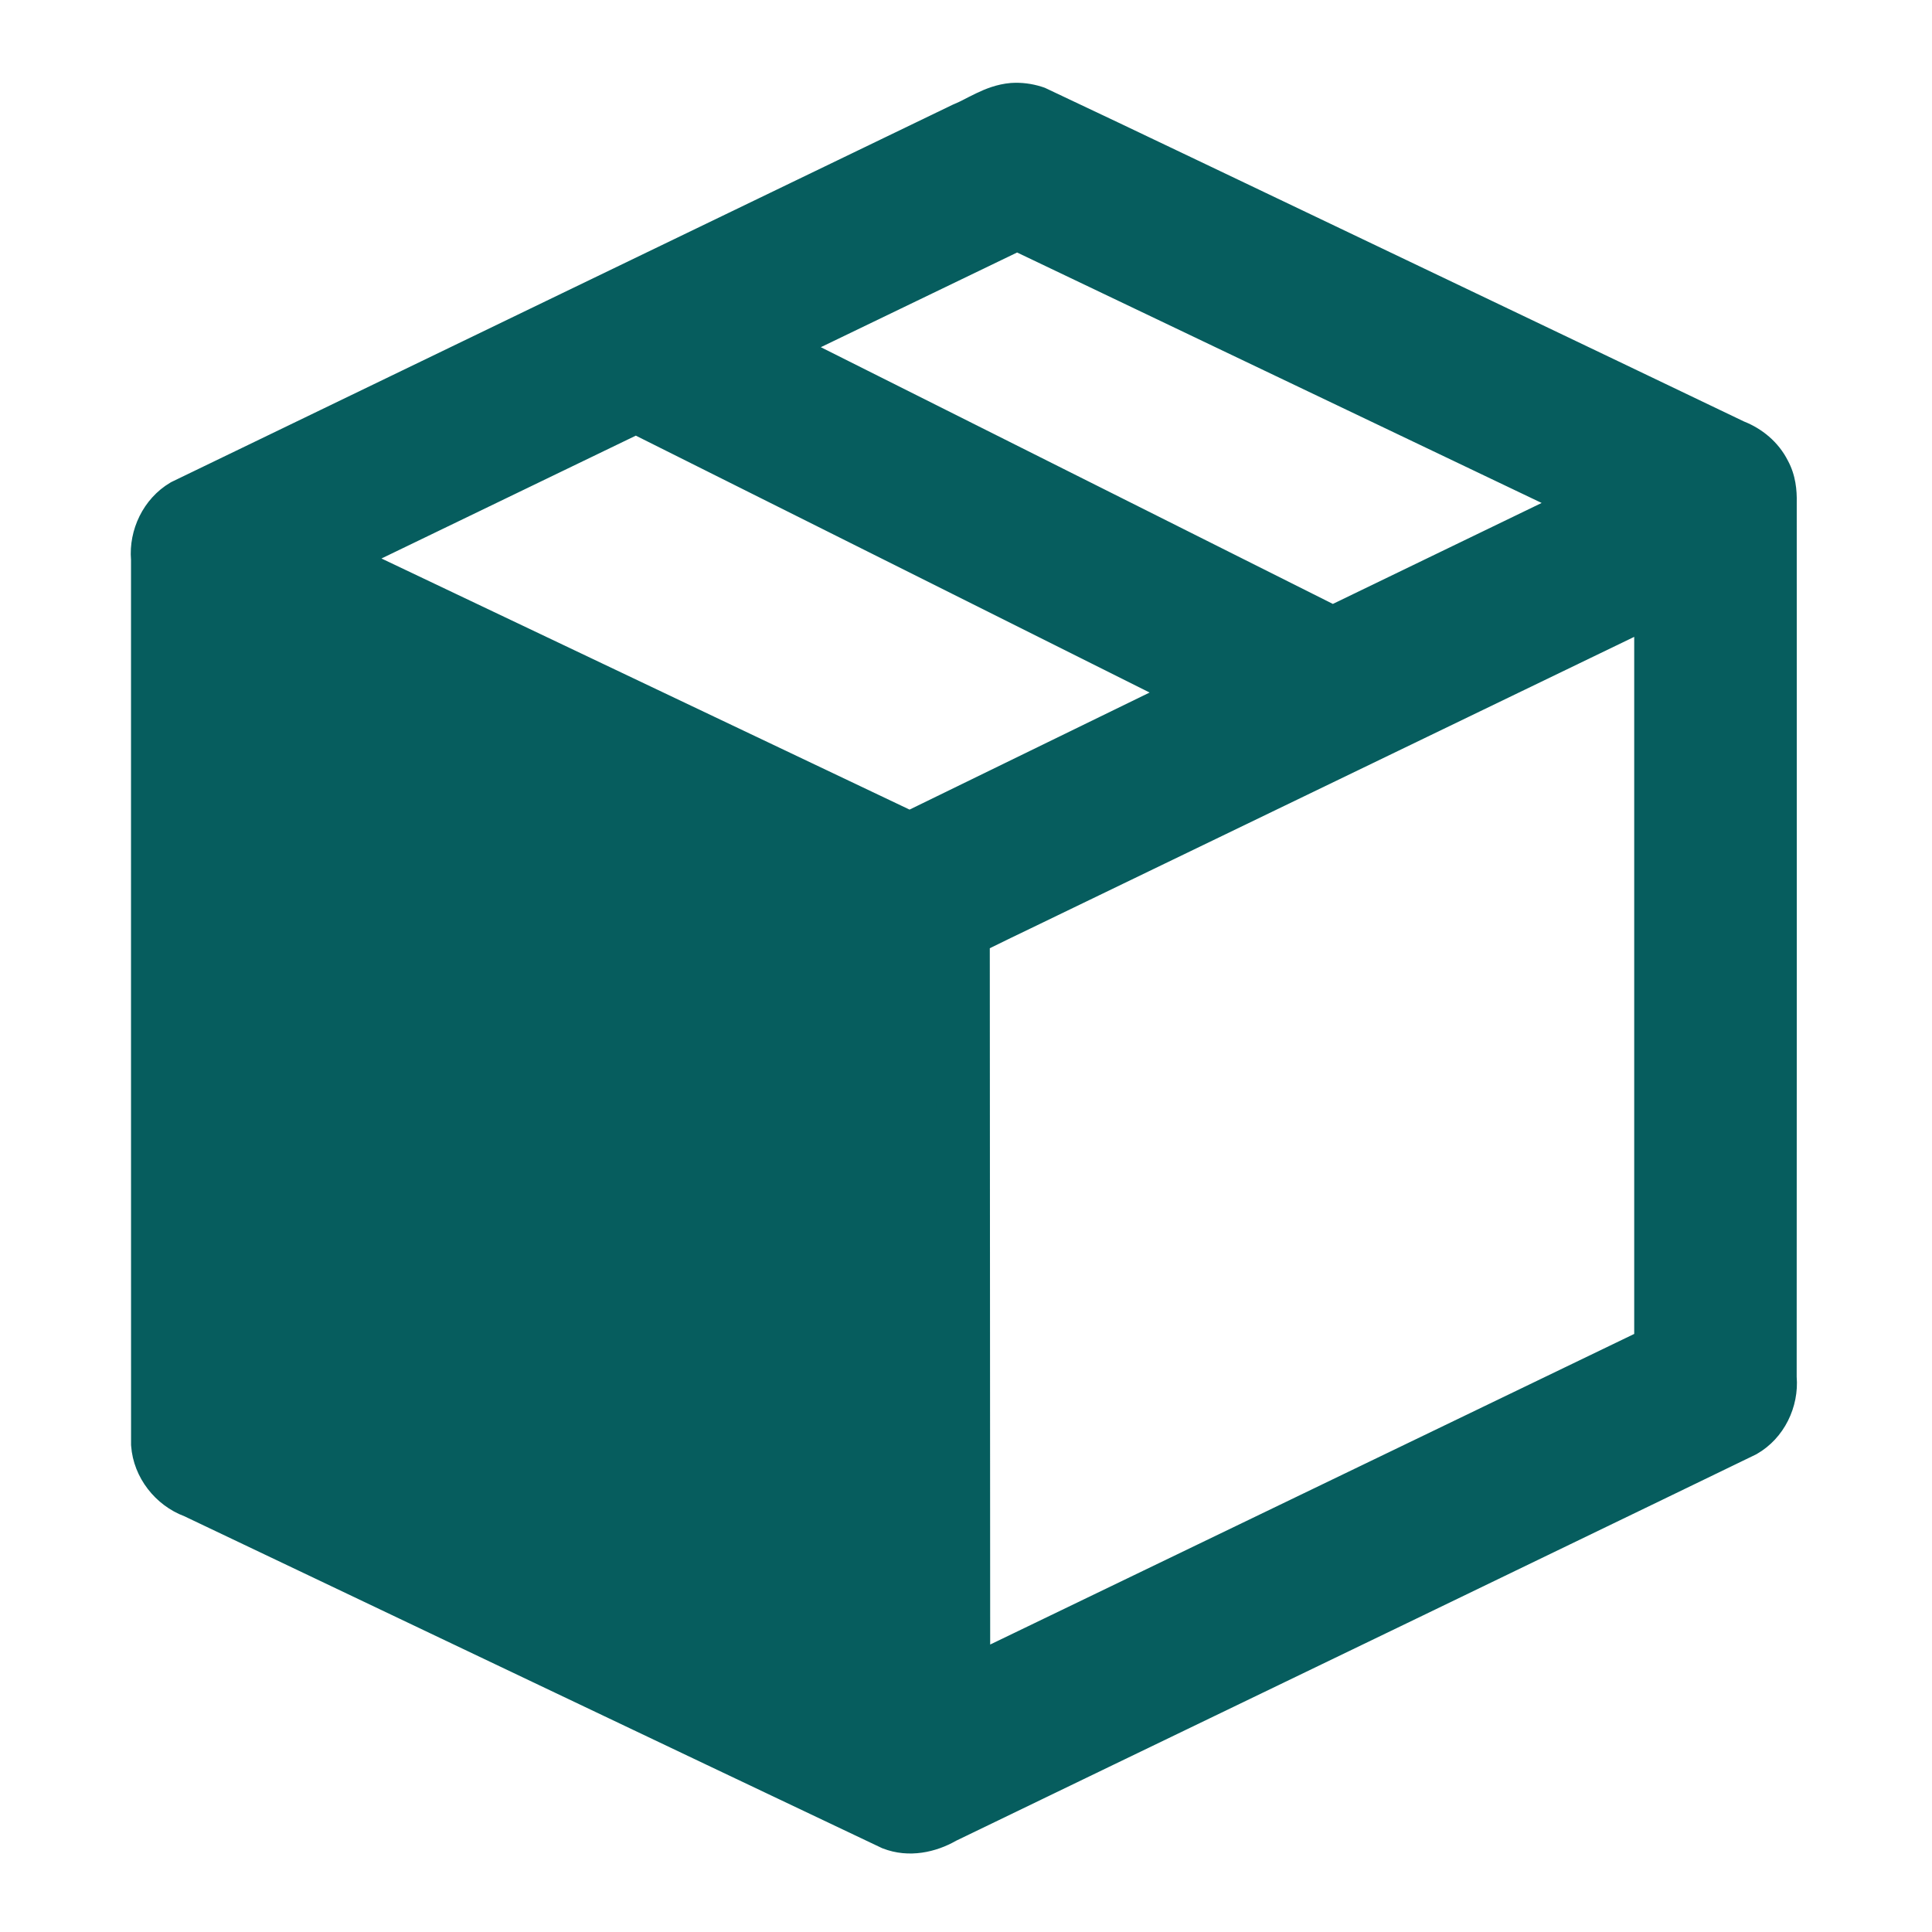 <svg width="215" height="215" viewBox="0 0 215 215" fill="none" xmlns="http://www.w3.org/2000/svg">
<path d="M112.712 12.213C110.723 12.382 109.076 13.628 107.275 14.363C78.338 28.333 49.397 42.292 20.47 56.281C18.463 57.47 17.334 59.877 17.565 62.179C17.568 95.017 17.558 127.855 17.57 160.692C17.743 163.062 19.449 165.191 21.676 165.979C47.555 178.297 73.427 190.63 99.322 202.916C101.191 203.646 103.319 203.198 105.002 202.202C127.774 191.192 150.572 180.232 173.341 169.213C180.234 165.876 187.138 162.558 194.025 159.209C196.046 158.053 197.186 155.641 196.953 153.346C196.971 120.859 196.967 88.372 196.961 55.886C196.989 54.775 196.865 53.638 196.316 52.65C195.624 51.245 194.34 50.195 192.887 49.647C174.127 40.651 155.345 31.699 136.573 22.727C129.436 19.325 122.304 15.908 115.151 12.542C114.37 12.275 113.537 12.157 112.712 12.213ZM178.453 55.955C168.402 60.815 158.352 65.675 148.301 70.535C127.06 59.886 105.819 49.236 84.578 38.586C94.111 33.986 103.645 29.387 113.179 24.787C134.937 35.176 156.695 45.565 178.453 55.955ZM134.677 77.102C123.529 82.538 112.382 87.974 101.234 93.409C79.336 82.997 57.438 72.584 35.54 62.172C47.286 56.499 59.032 50.826 70.778 45.153C92.078 55.803 113.377 66.453 134.677 77.102ZM184.846 150.32C158.966 162.801 133.086 175.282 107.207 187.763C107.191 159.734 107.176 131.704 107.16 103.674C110.788 101.848 114.468 100.128 118.117 98.344C140.36 87.601 162.603 76.858 184.846 66.114C184.846 94.183 184.846 122.252 184.846 150.32Z" fill="#065D5E"/>
<path d="M112.513 9.233C113.674 9.155 114.827 9.306 115.904 9.646L116.119 9.717L116.275 9.77L116.423 9.84C121.795 12.368 127.156 14.925 132.509 17.479L137.859 20.032L137.862 20.033C156.597 28.987 175.351 37.925 194.08 46.906C196.057 47.686 197.902 49.162 198.96 51.259C199.842 52.882 199.976 54.591 199.948 55.902C199.954 88.337 199.959 120.774 199.941 153.211C200.214 156.543 198.577 160.046 195.509 161.801L195.422 161.85L195.333 161.894C188.444 165.244 181.525 168.57 174.643 171.901L174.643 171.901C151.916 182.899 129.12 193.858 106.397 204.845C104.205 206.103 101.161 206.84 98.236 205.697L98.138 205.658L98.043 205.613C72.187 193.346 46.352 181.031 20.516 168.734C17.31 167.527 14.852 164.461 14.593 160.909L14.585 160.801V160.693C14.573 127.9 14.584 95.103 14.58 62.312C14.309 58.977 15.929 55.501 18.948 53.712L19.057 53.648L19.171 53.593C48.099 39.603 77.043 25.643 105.978 11.673L106.062 11.633L106.148 11.598C106.971 11.262 107.446 10.952 108.634 10.383C109.629 9.906 110.926 9.368 112.461 9.237L112.487 9.235L112.513 9.233ZM114.052 15.325C113.681 15.214 113.303 15.169 112.944 15.19C112.495 15.232 111.978 15.402 111.215 15.768C110.652 16.038 109.468 16.681 108.507 17.084C79.637 31.022 50.766 44.948 21.907 58.903C21.011 59.486 20.418 60.697 20.537 61.88L20.552 62.029V62.179C20.556 94.974 20.545 127.765 20.557 160.558C20.671 161.622 21.48 162.69 22.564 163.123L22.673 163.164L22.82 163.216L22.96 163.283C48.803 175.583 74.633 187.896 100.486 200.162C101.243 200.422 102.356 200.298 103.482 199.632L103.59 199.568L103.703 199.514C126.495 188.494 149.262 177.549 172.041 166.525L177.217 164.023C182.354 161.543 187.482 159.07 192.61 156.577C193.496 156.03 194.103 154.826 193.984 153.647L193.968 153.496V153.344C193.986 120.859 193.982 88.373 193.976 55.887V55.849L193.977 55.811C193.999 54.922 193.879 54.41 193.707 54.1L193.671 54.035L193.638 53.968C193.33 53.343 192.689 52.763 191.835 52.441L191.714 52.395L191.598 52.339C172.84 43.345 154.065 34.396 135.289 25.423C128.202 22.044 121.139 18.66 114.052 15.325ZM187.833 66.114C187.833 80.148 187.833 94.183 187.833 108.217V152.195L104.225 192.517L104.174 101.834L105.819 101.007C109.457 99.176 113.231 97.41 116.807 95.662L116.813 95.659L116.819 95.655L187.833 61.356V66.114ZM152.781 84.918L119.417 101.033L119.417 101.033C116.264 102.574 113.209 104.012 110.148 105.522C110.156 118.921 110.163 132.319 110.171 145.717C110.178 158.148 110.184 170.578 110.191 183.009C121.704 177.457 133.217 171.905 144.73 166.352C157.107 160.383 169.484 154.414 181.861 148.445V70.872C172.168 75.554 162.474 80.237 152.781 84.918ZM141.422 77.136L135.987 79.786C124.839 85.222 113.692 90.658 102.544 96.093L101.252 96.723L28.632 62.193L70.802 41.826L141.422 77.136ZM42.451 62.151C62.04 71.465 81.63 80.78 101.219 90.095C110.124 85.752 119.029 81.41 127.933 77.068L70.757 48.48L42.451 62.151ZM114.467 22.092C136.225 32.481 157.983 42.871 179.741 53.26L185.349 55.937L179.755 58.643C169.704 63.503 159.653 68.363 149.602 73.224L148.278 73.864L146.964 73.205C125.723 62.555 104.482 51.905 83.241 41.255L77.814 38.535L113.173 21.475L114.467 22.092ZM100.177 34.376C97.233 35.797 94.288 37.217 91.344 38.637C110.338 48.16 129.332 57.684 148.326 67.207C156.071 63.462 163.815 59.716 171.56 55.971C152.102 46.681 132.645 37.39 113.187 28.099C108.85 30.191 104.514 32.284 100.177 34.376Z" fill="#065D5E"/>
</svg>
